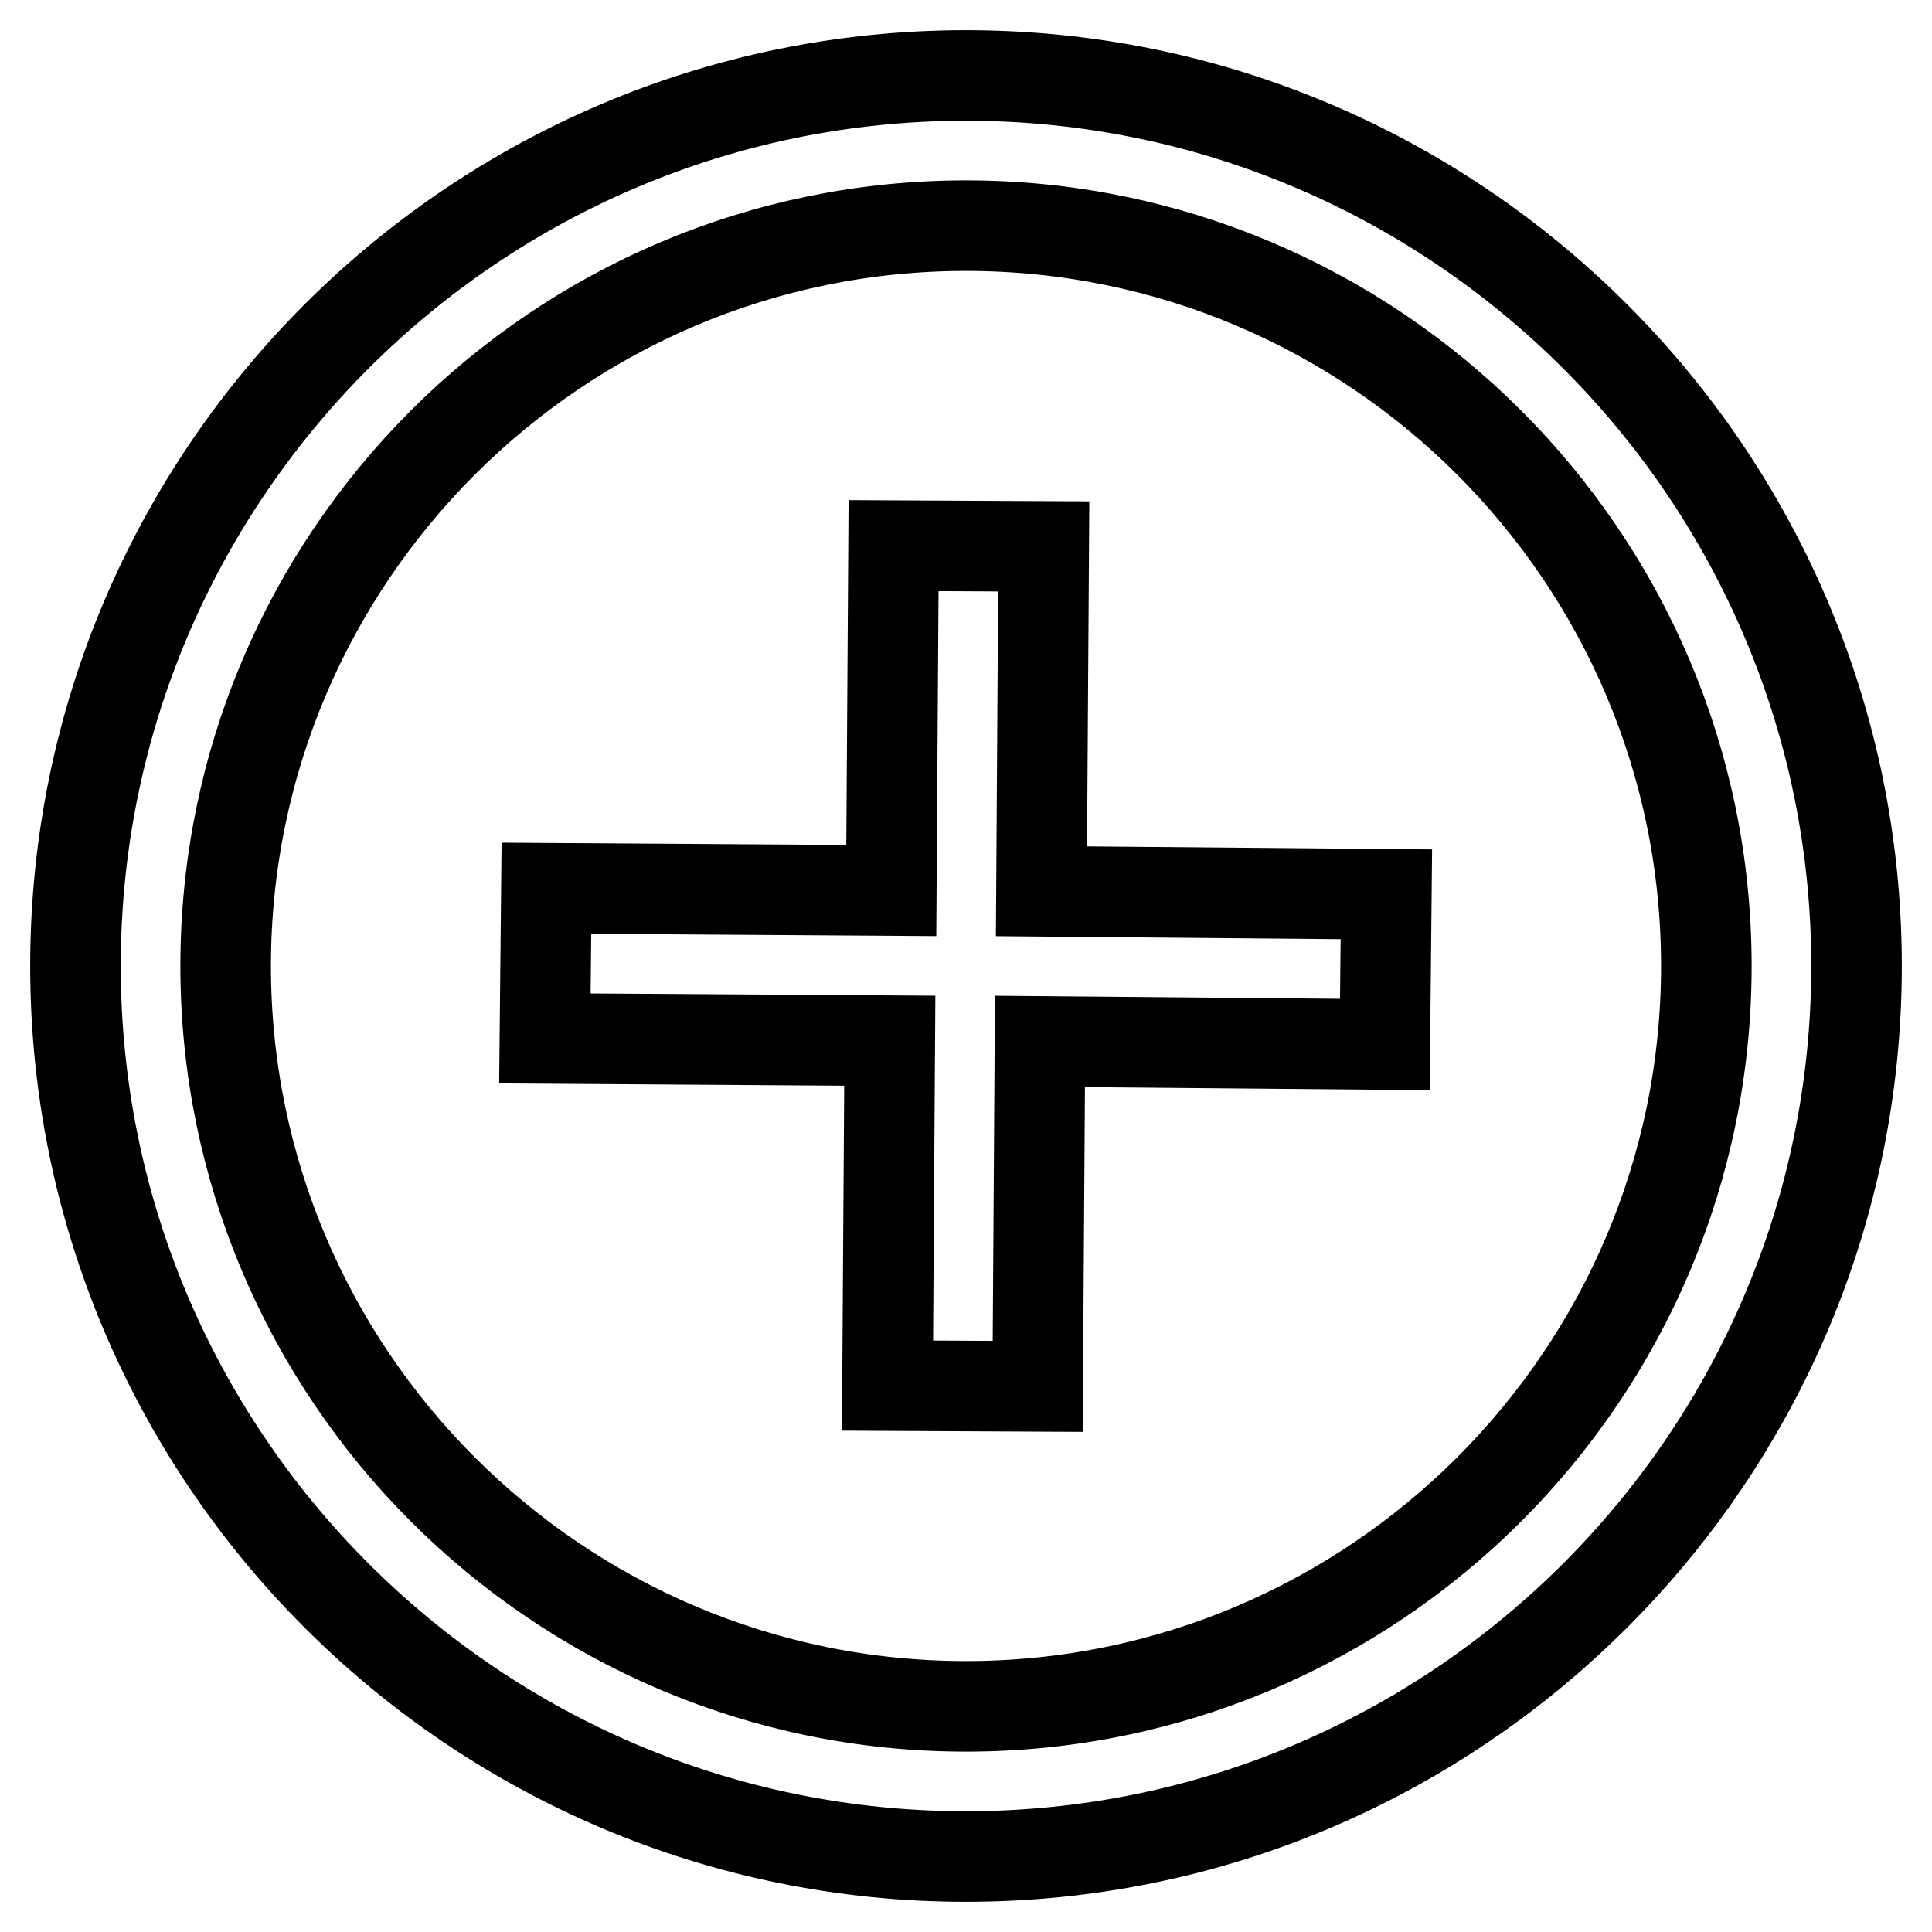 <?xml version="1.0" encoding="utf-8"?>
<!-- Svg Vector Icons : http://www.onlinewebfonts.com/icon -->
<!DOCTYPE svg PUBLIC "-//W3C//DTD SVG 1.1//EN" "http://www.w3.org/Graphics/SVG/1.1/DTD/svg11.dtd">
<svg version="1.1" xmlns="http://www.w3.org/2000/svg" xmlns:xlink="http://www.w3.org/1999/xlink" x="0px" y="0px" viewBox="0 0 256 256" enable-background="new 0 0 256 256" xml:space="preserve">
<g> <path stroke-width="12" fill-opacity="0" stroke="#000000"  d="M128,10C62.9,10,10,62.9,10,128c0,65.1,52.9,118,118,118c65.1,0,118-53,118-118S193.1,10,128,10z  M128,226.1c-54.1,0-98.1-44-98.1-98.1c0-54.1,44-98.1,98.1-98.1c54.1,0,98.1,44,98.1,98.1C226.1,182.1,182.1,226.1,128,226.1z"/> <path stroke-width="12" fill-opacity="0" stroke="#000000"  d="M138.3,72.4l-19.9-0.1l-0.3,45.7l-45.7-0.3l-0.2,19.9l45.7,0.3l-0.3,45.7l19.9,0.1l0.3-45.7l45.7,0.4 l0.2-19.9l-45.7-0.4L138.3,72.4z"/></g>
</svg>